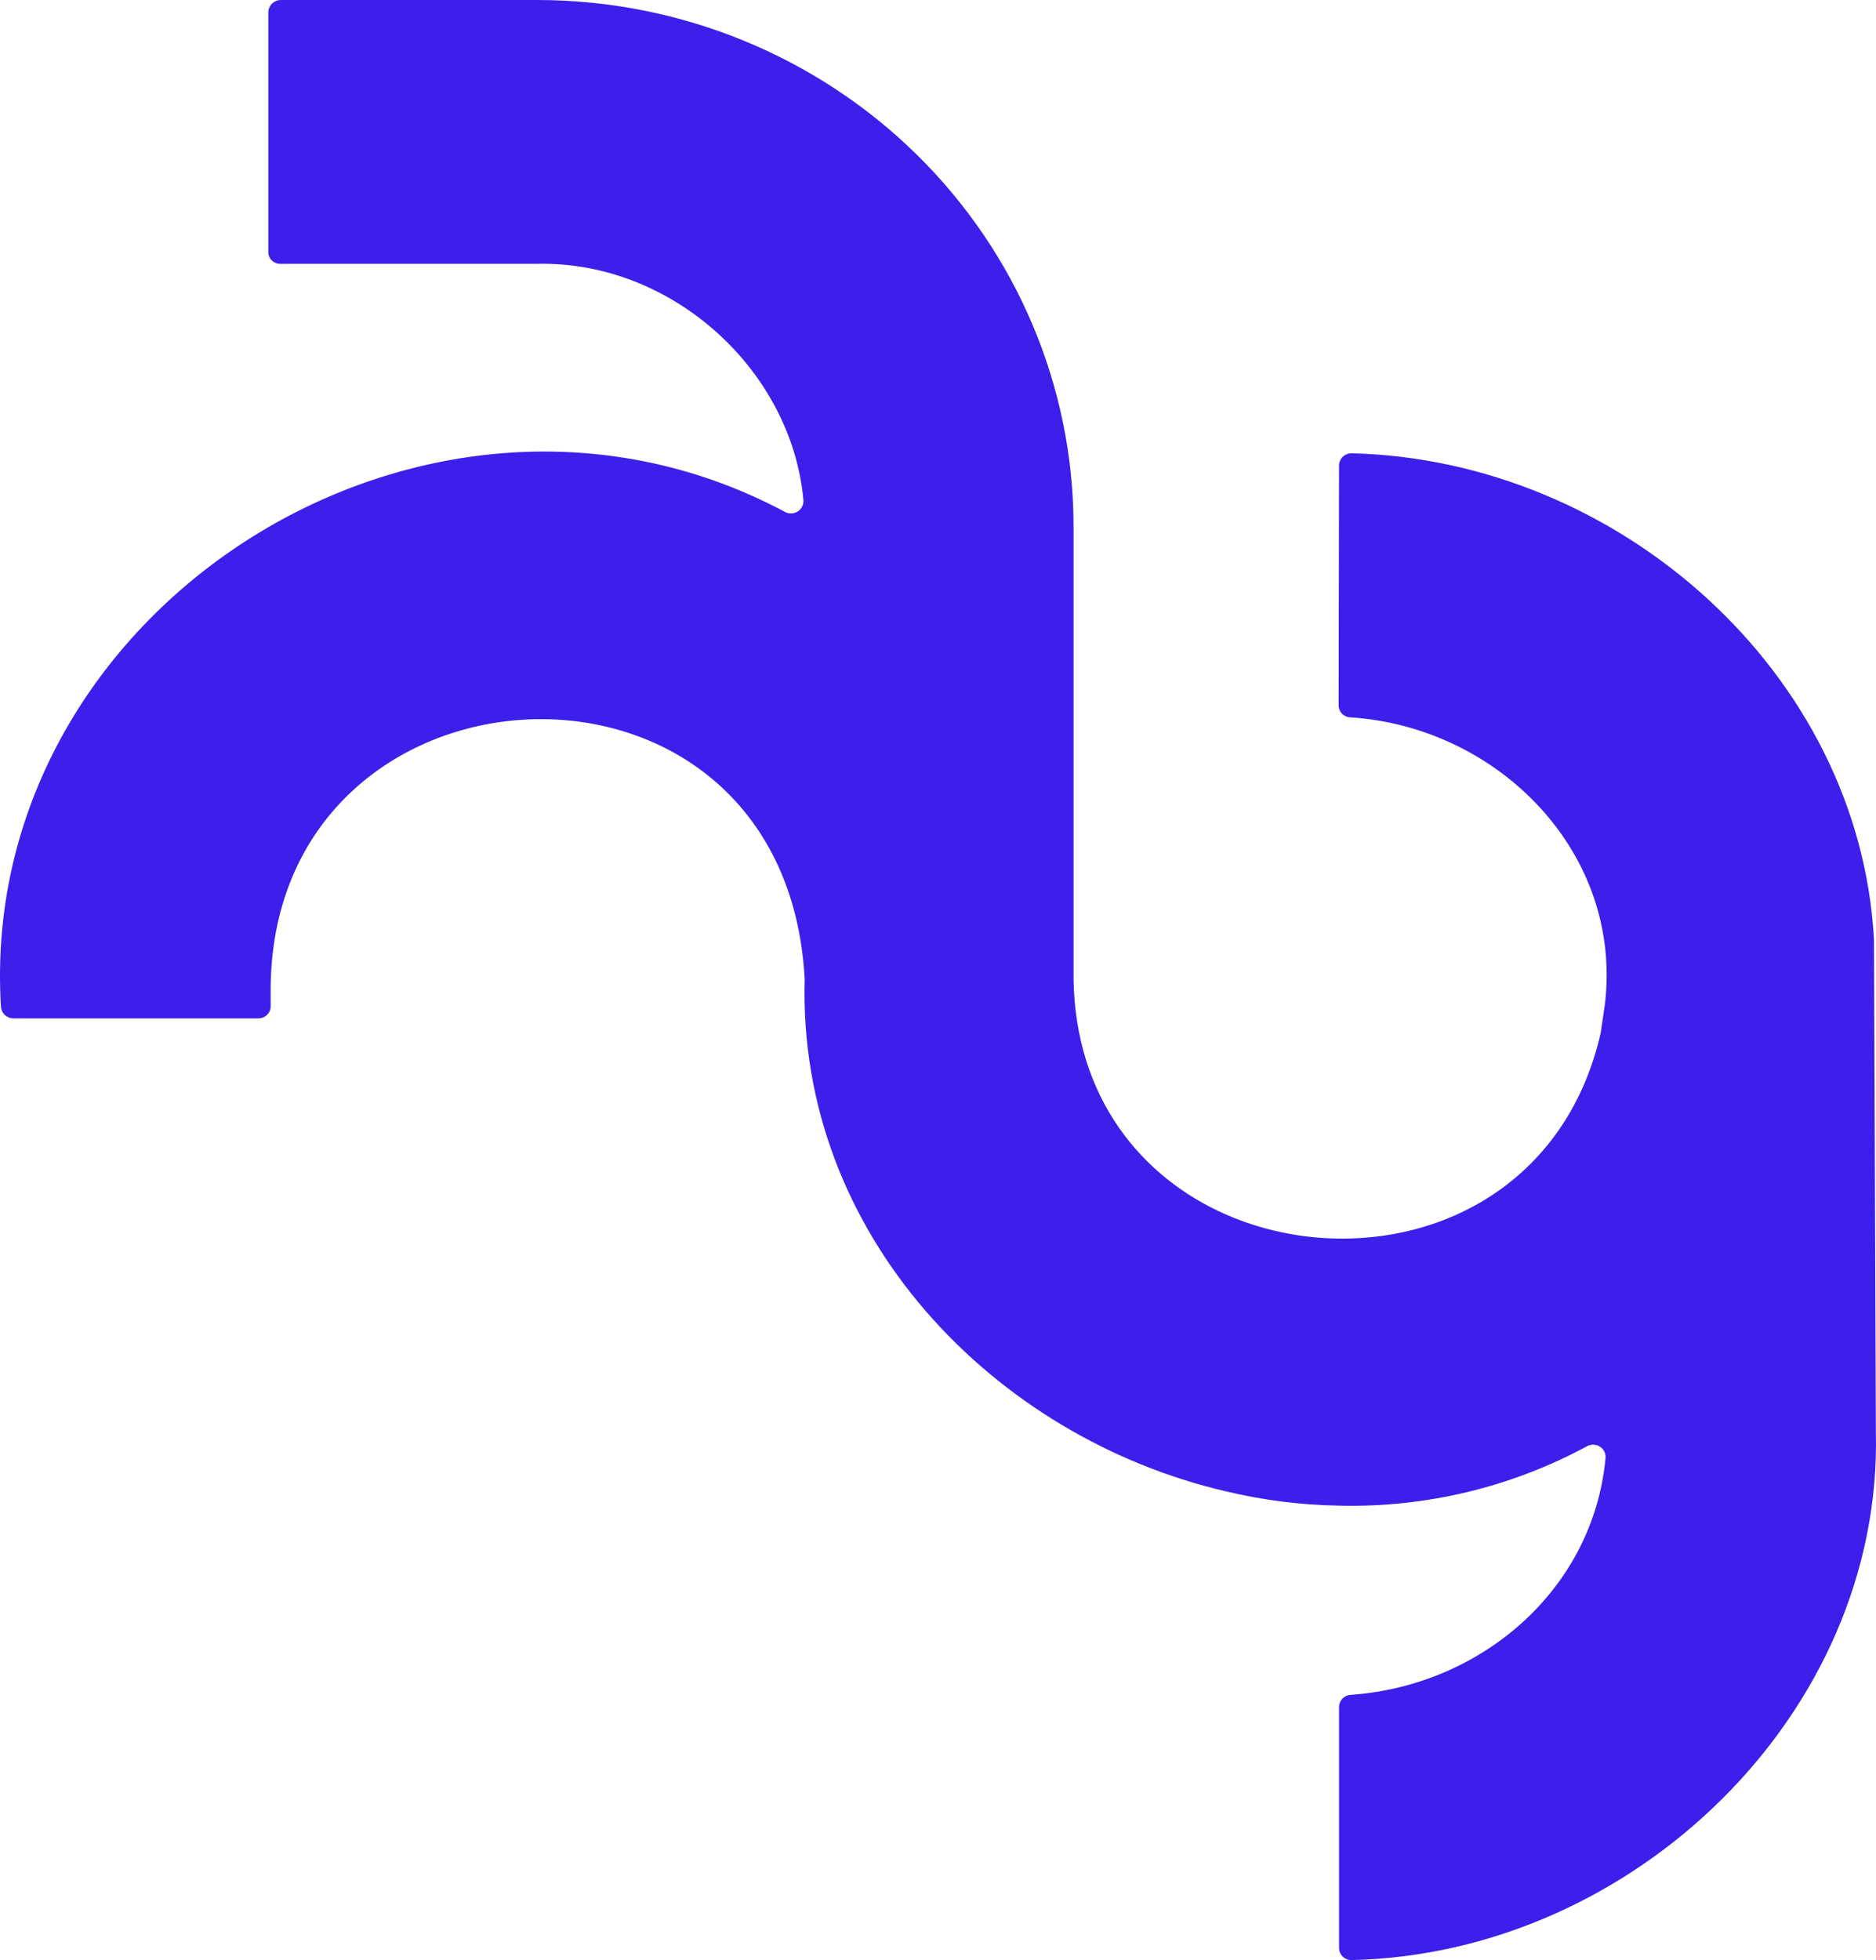 <svg width="90" height="94" viewBox="0 0 90 94" fill="none" xmlns="http://www.w3.org/2000/svg">
<path d="M64.24 22.326C64.24 22.249 64.256 22.172 64.287 22.1C64.317 22.028 64.362 21.963 64.418 21.908C64.475 21.853 64.542 21.81 64.615 21.781C64.689 21.752 64.768 21.737 64.847 21.738C77.668 22.053 89.206 32.269 89.903 45.064L89.994 68.683C90.314 82.183 78.33 93.706 64.84 94C64.761 94.001 64.684 93.987 64.611 93.958C64.538 93.929 64.472 93.886 64.416 93.832C64.361 93.778 64.316 93.713 64.286 93.642C64.256 93.572 64.24 93.495 64.24 93.418V81.862C64.24 81.713 64.298 81.57 64.401 81.462C64.505 81.354 64.647 81.289 64.798 81.28C71.073 80.842 76.441 76.224 77.026 69.915C77.034 69.811 77.014 69.706 76.967 69.612C76.92 69.518 76.849 69.438 76.76 69.38C76.671 69.323 76.569 69.289 76.462 69.283C76.356 69.277 76.25 69.299 76.155 69.347C72.512 71.321 68.4 72.308 64.24 72.207C62.414 72.176 60.598 71.947 58.823 71.523C47.669 68.936 38.257 59.207 38.605 46.952C37.65 29.545 12.845 30.927 12.985 47.636V48.259C12.985 48.413 12.922 48.561 12.811 48.67C12.7 48.779 12.549 48.841 12.392 48.841H0.645C0.492 48.839 0.346 48.781 0.234 48.679C0.123 48.576 0.056 48.436 0.045 48.286C-0.561 38.344 4.995 29.86 12.873 25.282C20.159 21.054 29.445 20.157 37.671 24.557C37.766 24.605 37.872 24.627 37.979 24.621C38.085 24.615 38.188 24.582 38.277 24.524C38.365 24.466 38.437 24.386 38.484 24.292C38.53 24.198 38.551 24.093 38.543 23.989C37.985 17.776 32.268 12.521 25.792 12.652H13.438C13.288 12.652 13.144 12.593 13.039 12.489C12.933 12.385 12.873 12.244 12.873 12.097V0.588C12.875 0.433 12.939 0.284 13.051 0.174C13.163 0.064 13.314 0.002 13.473 0H25.792C32.608 0.007 39.144 2.668 43.964 7.399C48.785 12.13 51.496 18.544 51.503 25.235V46.966C51.594 52.631 54.745 56.463 58.823 58.249C60.53 58.991 62.374 59.383 64.24 59.398C69.727 59.467 75.242 56.306 76.789 49.552L76.992 48.184C77.877 40.883 71.86 34.848 64.777 34.403C64.627 34.396 64.485 34.333 64.381 34.225C64.277 34.118 64.219 33.976 64.219 33.828L64.24 22.326Z" fill="#3C1FEB"/>
</svg>
